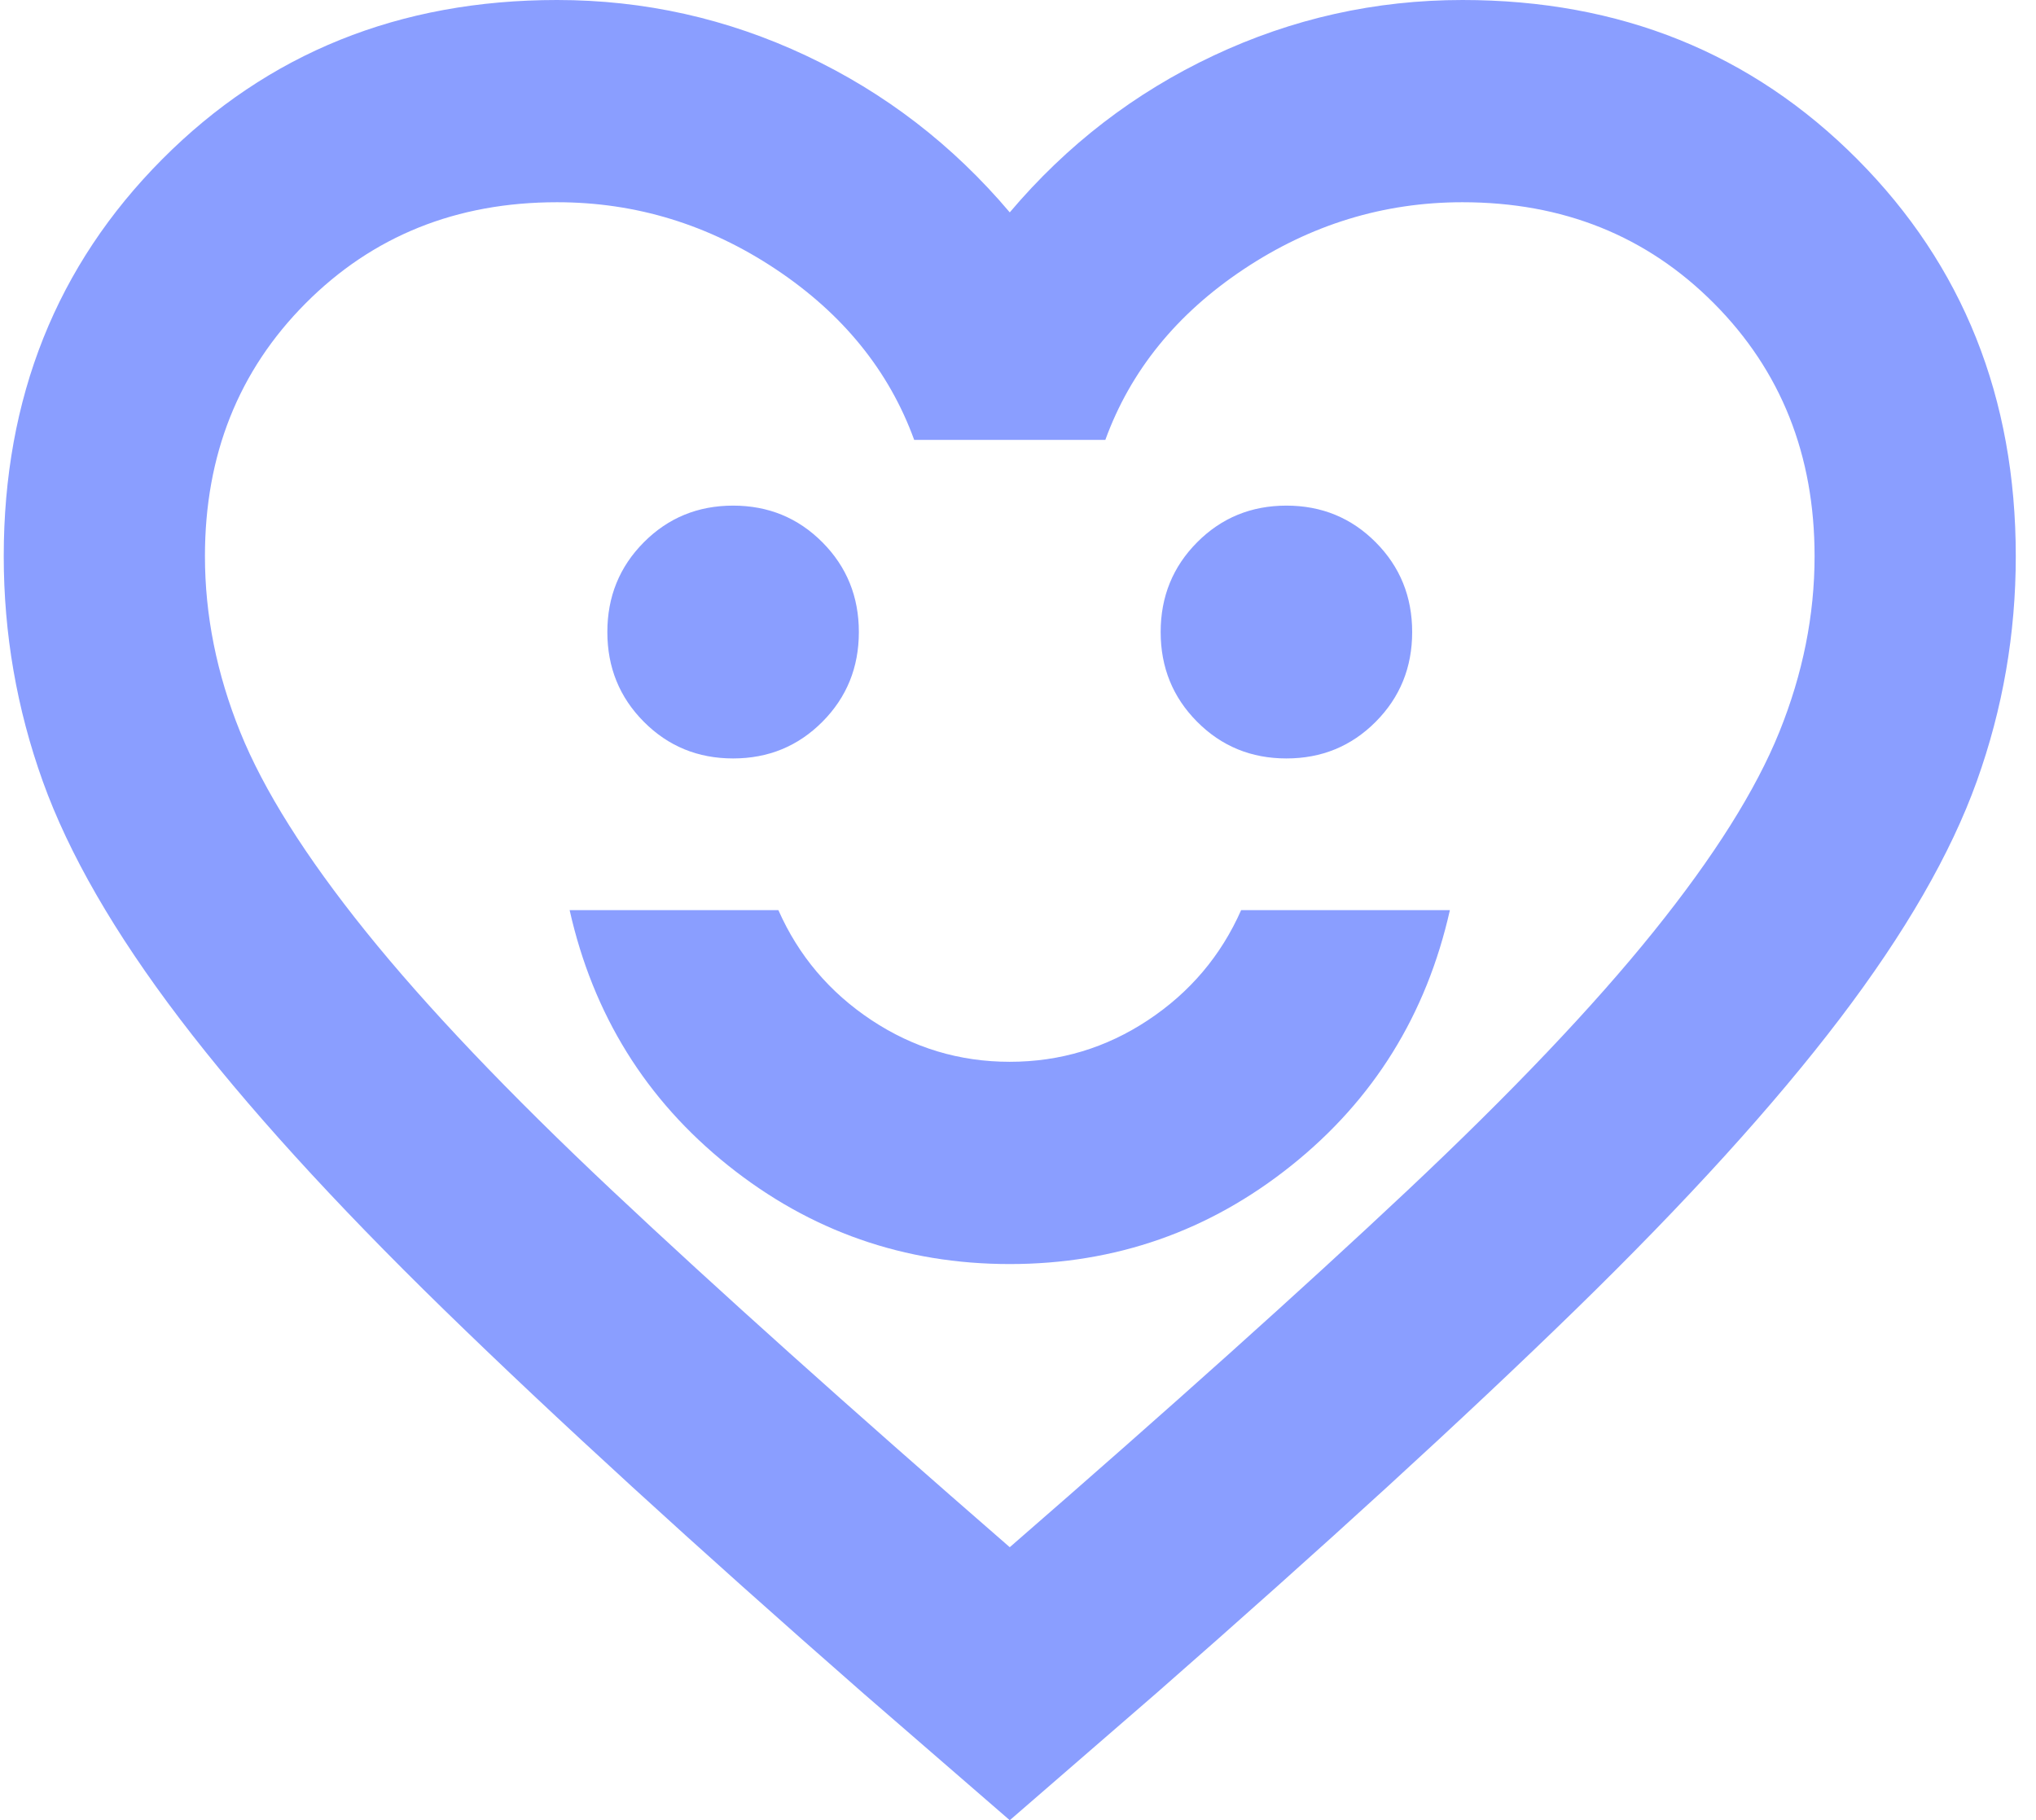 <svg width="85" height="76" viewBox="0 0 85 76" fill="none" xmlns="http://www.w3.org/2000/svg">
<path d="M42.156 52.778C46.566 52.778 50.486 51.406 53.916 48.661C57.346 45.917 59.551 42.363 60.531 38H51.816C50.976 39.9 49.681 41.431 47.931 42.592C46.181 43.753 44.256 44.333 42.156 44.333C40.056 44.333 38.131 43.753 36.381 42.592C34.631 41.431 33.336 39.9 32.496 38H23.781C24.761 42.363 26.966 45.917 30.396 48.661C33.826 51.406 37.746 52.778 42.156 52.778ZM30.606 31.667C32.076 31.667 33.319 31.157 34.334 30.136C35.349 29.116 35.856 27.867 35.856 26.389C35.856 24.911 35.349 23.662 34.334 22.642C33.319 21.621 32.076 21.111 30.606 21.111C29.136 21.111 27.894 21.621 26.879 22.642C25.864 23.662 25.356 24.911 25.356 26.389C25.356 27.867 25.864 29.116 26.879 30.136C27.894 31.157 29.136 31.667 30.606 31.667ZM53.706 31.667C55.176 31.667 56.419 31.157 57.434 30.136C58.449 29.116 58.956 27.867 58.956 26.389C58.956 24.911 58.449 23.662 57.434 22.642C56.419 21.621 55.176 21.111 53.706 21.111C52.236 21.111 50.994 21.621 49.979 22.642C48.964 23.662 48.456 24.911 48.456 26.389C48.456 27.867 48.964 29.116 49.979 30.136C50.994 31.157 52.236 31.667 53.706 31.667ZM42.156 76L36.066 70.722C28.996 64.53 23.151 59.181 18.531 54.678C13.911 50.174 10.236 46.128 7.506 42.539C4.776 38.95 2.869 35.643 1.784 32.617C0.699 29.591 0.156 26.459 0.156 23.222C0.156 16.607 2.361 11.083 6.771 6.65C11.181 2.217 16.676 0 23.256 0C26.896 0 30.361 0.774 33.651 2.322C36.941 3.87 39.776 6.052 42.156 8.867C44.536 6.052 47.371 3.87 50.661 2.322C53.951 0.774 57.416 0 61.056 0C67.636 0 73.131 2.217 77.541 6.65C81.951 11.083 84.156 16.607 84.156 23.222C84.156 26.459 83.614 29.591 82.529 32.617C81.444 35.643 79.536 38.95 76.806 42.539C74.076 46.128 70.401 50.174 65.781 54.678C61.161 59.181 55.316 64.53 48.246 70.722L42.156 76ZM42.156 64.6C48.876 58.759 54.406 53.798 58.746 49.717C63.086 45.635 66.516 42.029 69.036 38.897C71.556 35.766 73.306 32.986 74.286 30.558C75.266 28.131 75.756 25.685 75.756 23.222C75.756 19 74.356 15.482 71.556 12.667C68.756 9.852 65.256 8.444 61.056 8.444C57.766 8.444 54.721 9.377 51.921 11.242C49.121 13.107 47.196 15.482 46.146 18.367H38.166C37.116 15.482 35.191 13.107 32.391 11.242C29.591 9.377 26.546 8.444 23.256 8.444C19.056 8.444 15.556 9.852 12.756 12.667C9.956 15.482 8.556 19 8.556 23.222C8.556 25.685 9.046 28.131 10.026 30.558C11.006 32.986 12.756 35.766 15.276 38.897C17.796 42.029 21.226 45.635 25.566 49.717C29.906 53.798 35.436 58.759 42.156 64.6Z" fill="#8A9EFF"/>
</svg>
